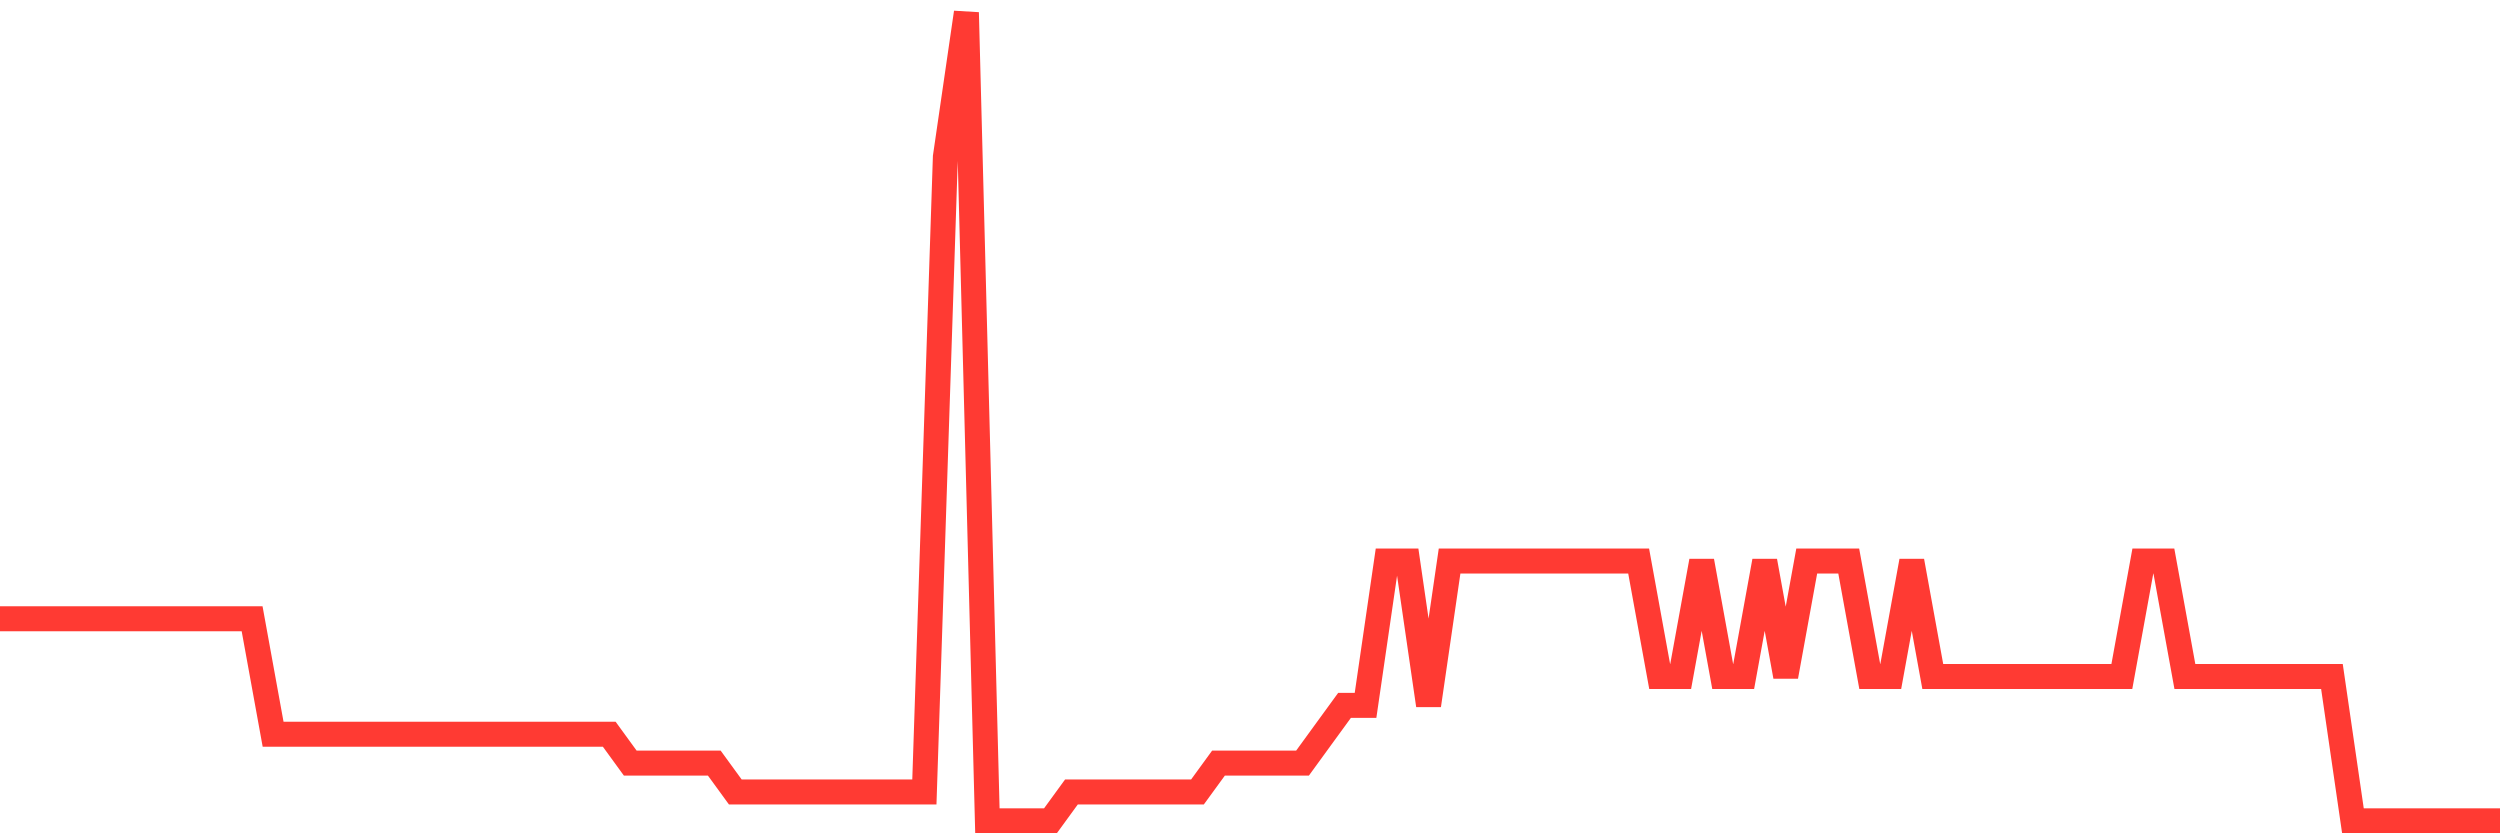 <svg
  xmlns="http://www.w3.org/2000/svg"
  xmlns:xlink="http://www.w3.org/1999/xlink"
  width="120"
  height="40"
  viewBox="0 0 120 40"
  preserveAspectRatio="none"
>
  <polyline
    points="0,29.7 1.008,29.7 2.017,29.7 3.025,29.7 4.034,29.7 5.042,29.7 6.05,29.7 7.059,29.7 8.067,29.7 9.076,29.7 10.084,29.7 11.092,29.7 12.101,29.7 13.109,35.243 14.118,35.243 15.126,35.243 16.134,35.243 17.143,35.243 18.151,35.243 19.16,35.243 20.168,35.243 21.176,35.243 22.185,35.243 23.193,35.243 24.202,35.243 25.21,35.243 26.218,35.243 27.227,35.243 28.235,35.243 29.244,35.243 30.252,36.629 31.261,36.629 32.269,36.629 33.277,36.629 34.286,36.629 35.294,38.014 36.303,38.014 37.311,38.014 38.319,38.014 39.328,38.014 40.336,38.014 41.345,38.014 42.353,38.014 43.361,38.014 44.37,38.014 45.378,7.529 46.387,0.6 47.395,39.4 48.403,39.4 49.412,39.4 50.42,39.4 51.429,38.014 52.437,38.014 53.445,38.014 54.454,38.014 55.462,38.014 56.471,38.014 57.479,38.014 58.487,36.629 59.496,36.629 60.504,36.629 61.513,36.629 62.521,36.629 63.529,35.243 64.538,33.857 65.546,33.857 66.555,26.929 67.563,26.929 68.571,33.857 69.58,26.929 70.588,26.929 71.597,26.929 72.605,26.929 73.613,26.929 74.622,26.929 75.63,26.929 76.639,26.929 77.647,26.929 78.655,26.929 79.664,32.471 80.672,32.471 81.681,26.929 82.689,32.471 83.697,32.471 84.706,26.929 85.714,32.471 86.723,26.929 87.731,26.929 88.739,26.929 89.748,32.471 90.756,32.471 91.765,26.929 92.773,32.471 93.782,32.471 94.79,32.471 95.798,32.471 96.807,32.471 97.815,32.471 98.824,32.471 99.832,32.471 100.84,32.471 101.849,32.471 102.857,26.929 103.866,26.929 104.874,32.471 105.882,32.471 106.891,32.471 107.899,32.471 108.908,32.471 109.916,32.471 110.924,32.471 111.933,32.471 112.941,39.4 113.95,39.4 114.958,39.4 115.966,39.4 116.975,39.4 117.983,39.4 118.992,39.4 120,39.4"
    fill="none"
    stroke="#ff3a33"
    stroke-width="1.2"
  >
  </polyline>
</svg>